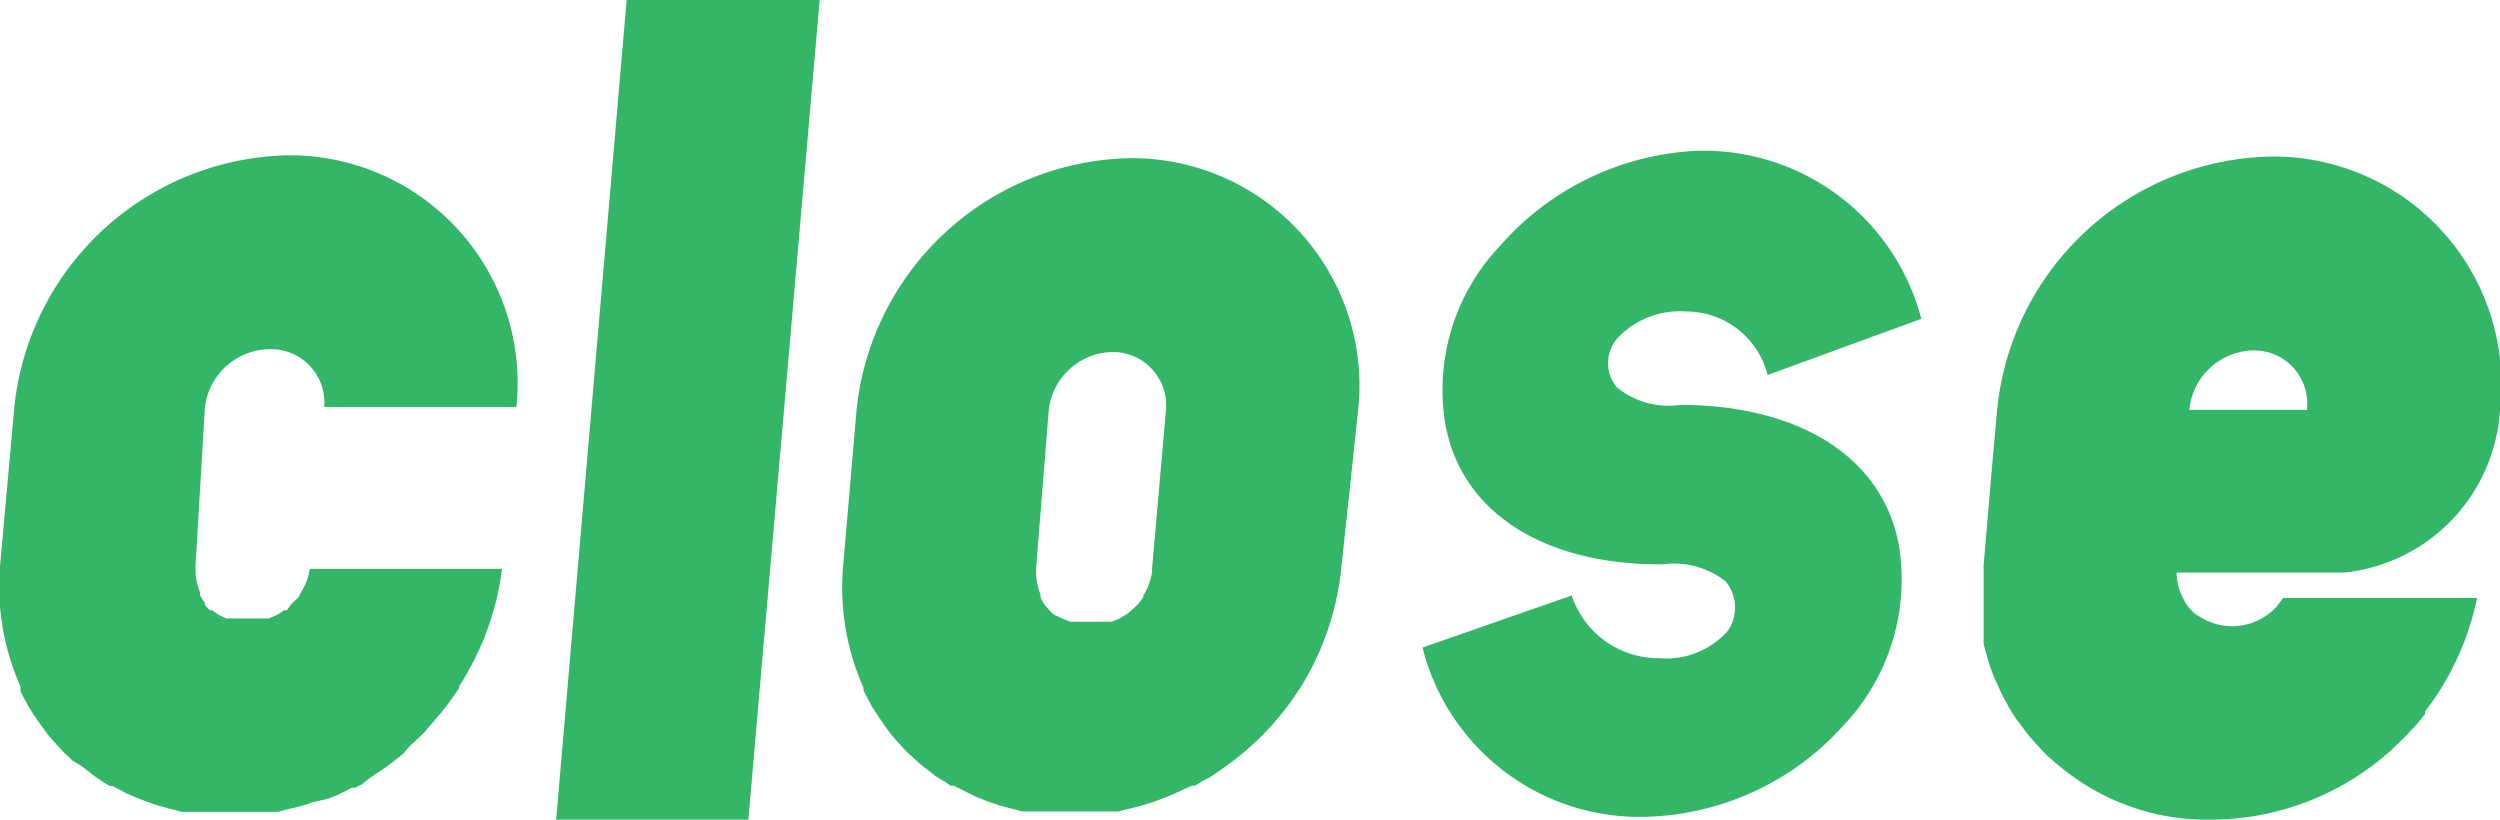 <svg xmlns="http://www.w3.org/2000/svg" viewBox="0 0 61 20"><defs><style>.cls-1,.cls-2{fill:#33b668;}.cls-2{fill-rule:evenodd;}</style></defs><title>txt-close</title><g id="レイヤー_2" data-name="レイヤー 2"><g id="レイヤー_1-2" data-name="レイヤー 1"><path class="cls-1" d="M12.25,13.88H7.56v0a1.59,1.59,0,0,1-.2.55l-.05.08c0,.06-.09.12-.15.18l-.06.06L7,14.89l-.07,0a1.22,1.22,0,0,1-.19.12l-.18.08-.1,0-.16,0-.12,0H5.88l-.12,0-.15,0-.09,0-.17-.08a1,1,0,0,1-.17-.12l-.06,0L5,14.77l0-.06a1.88,1.88,0,0,1-.12-.18l0-.08a1.46,1.46,0,0,1-.11-.55v-.08L5,9.93A1.61,1.61,0,0,1,6.6,8.52,1.3,1.3,0,0,1,7.91,9.93H12.6A5.56,5.56,0,0,0,7,3.79,6.85,6.85,0,0,0,.35,9.93v0L0,13.82a6,6,0,0,0,.5,2.93v.05l0,.07c.06.13.14.26.21.39l.11.18.19.27.11.15c.09.12.19.23.29.34l.15.16.21.2L2,18.7l.35.27.18.12.15.09.07,0,.34.18.21.09.3.12.27.09.26.07.31.08.25,0,.33,0,.27,0h.61l.28,0,.33,0,.26,0,.32-.08.28-.07.28-.09L8,19.49l.23-.09.36-.18.08,0,.17-.09L9,19l.4-.27.19-.14.25-.2L10,18.2c.13-.11.24-.22.36-.34l.13-.15.23-.27.15-.18.28-.39.05-.07,0-.05A6.85,6.85,0,0,0,12.25,13.88Z"/><path class="cls-1" d="M41,9.88a2,2,0,0,1-1.55-.43.92.92,0,0,1,0-1.18,2.08,2.08,0,0,1,1.68-.67,2.05,2.05,0,0,1,2,1.55l3.75-1.37a5.49,5.49,0,0,0-5.48-4.1A6.8,6.8,0,0,0,36.6,6a5.1,5.1,0,0,0-1.33,4.37c.41,2.2,2.5,3.42,5.29,3.4a2.06,2.06,0,0,1,1.54.41,1,1,0,0,1,.06,1.21,2,2,0,0,1-1.67.67,2.23,2.23,0,0,1-2.14-1.53L34.71,15.8a5.46,5.46,0,0,0,5.46,4.13A6.72,6.72,0,0,0,45,17.68a5.17,5.17,0,0,0,1.33-4.39C45.91,11.08,43.8,9.88,41,9.88Z"/><path class="cls-1" d="M18.26,20,20,0H15.29L13.57,20Z"/><path class="cls-2" d="M55,8.55A1.3,1.3,0,0,1,56.29,10H53.42A1.6,1.6,0,0,1,55,8.55Zm.41-4.73A6.85,6.85,0,0,0,48.73,10v0h0l-.13,1.44h0l-.2,2.36c0,.23,0,.46,0,.68v.05c0,.16,0,.32,0,.49l0,.16,0,.31,0,.22.07.26.09.3.11.29.09.19.12.26.09.16c.07.13.15.26.23.38l.08.1.2.27.13.15.18.2.15.16.13.11a6.25,6.25,0,0,0,.5.4h0A5.61,5.61,0,0,0,54,20a6.6,6.6,0,0,0,4.35-1.7l0,0,.4-.39.06-.07a3.62,3.62,0,0,0,.36-.42l0-.06c.12-.16.24-.32.34-.48l0,0h0a6.78,6.78,0,0,0,.93-2.29H55.71l-.16.21,0,0a1.47,1.47,0,0,1-1.79.3L53.59,15l0,0-.06-.05-.09-.09h0a1.17,1.17,0,0,1-.19-.3,1.31,1.31,0,0,1-.14-.59v0h4.1A4.25,4.25,0,0,0,61,10v0A5.56,5.56,0,0,0,55.39,3.82Z"/><path class="cls-2" d="M27.9,14.48l0,.08a1.33,1.33,0,0,1-.14.19l-.06.06-.14.12-.06.05-.2.12-.18.07-.09,0-.16,0-.12,0h-.28l-.12,0-.15,0-.09,0-.17-.07L25.72,15l-.06-.05-.11-.12-.05-.06a1.18,1.18,0,0,1-.11-.19l0-.07a1.5,1.5,0,0,1-.11-.55v-.09L25.59,10a1.59,1.59,0,0,1,1.55-1.41A1.3,1.3,0,0,1,28.45,10l-.34,3.88v.09a1.54,1.54,0,0,1-.2.54ZM33.14,10a5.55,5.55,0,0,0-5.59-6.14A6.84,6.84,0,0,0,20.9,10v0l-.33,3.84a6,6,0,0,0,.5,2.94l0,0,0,.07.21.4.12.18.18.27.11.15c.09.12.19.23.29.34l.15.16.22.2.16.14.35.27.19.11.14.1.08,0,.34.17.2.1.3.12.27.09.26.07.31.08.25,0,.33,0,.27,0h.62l.27,0,.34,0,.25,0,.33-.08.27-.07.28-.09.32-.12.23-.1.37-.17.08,0,.16-.1.21-.11.39-.27.19-.14.25-.2.18-.16c.12-.11.24-.22.35-.34l.14-.15.23-.27.14-.18c.1-.13.19-.26.28-.4l.05-.07,0,0a6.84,6.84,0,0,0,1-2.94L33.14,10Z"/></g></g></svg>